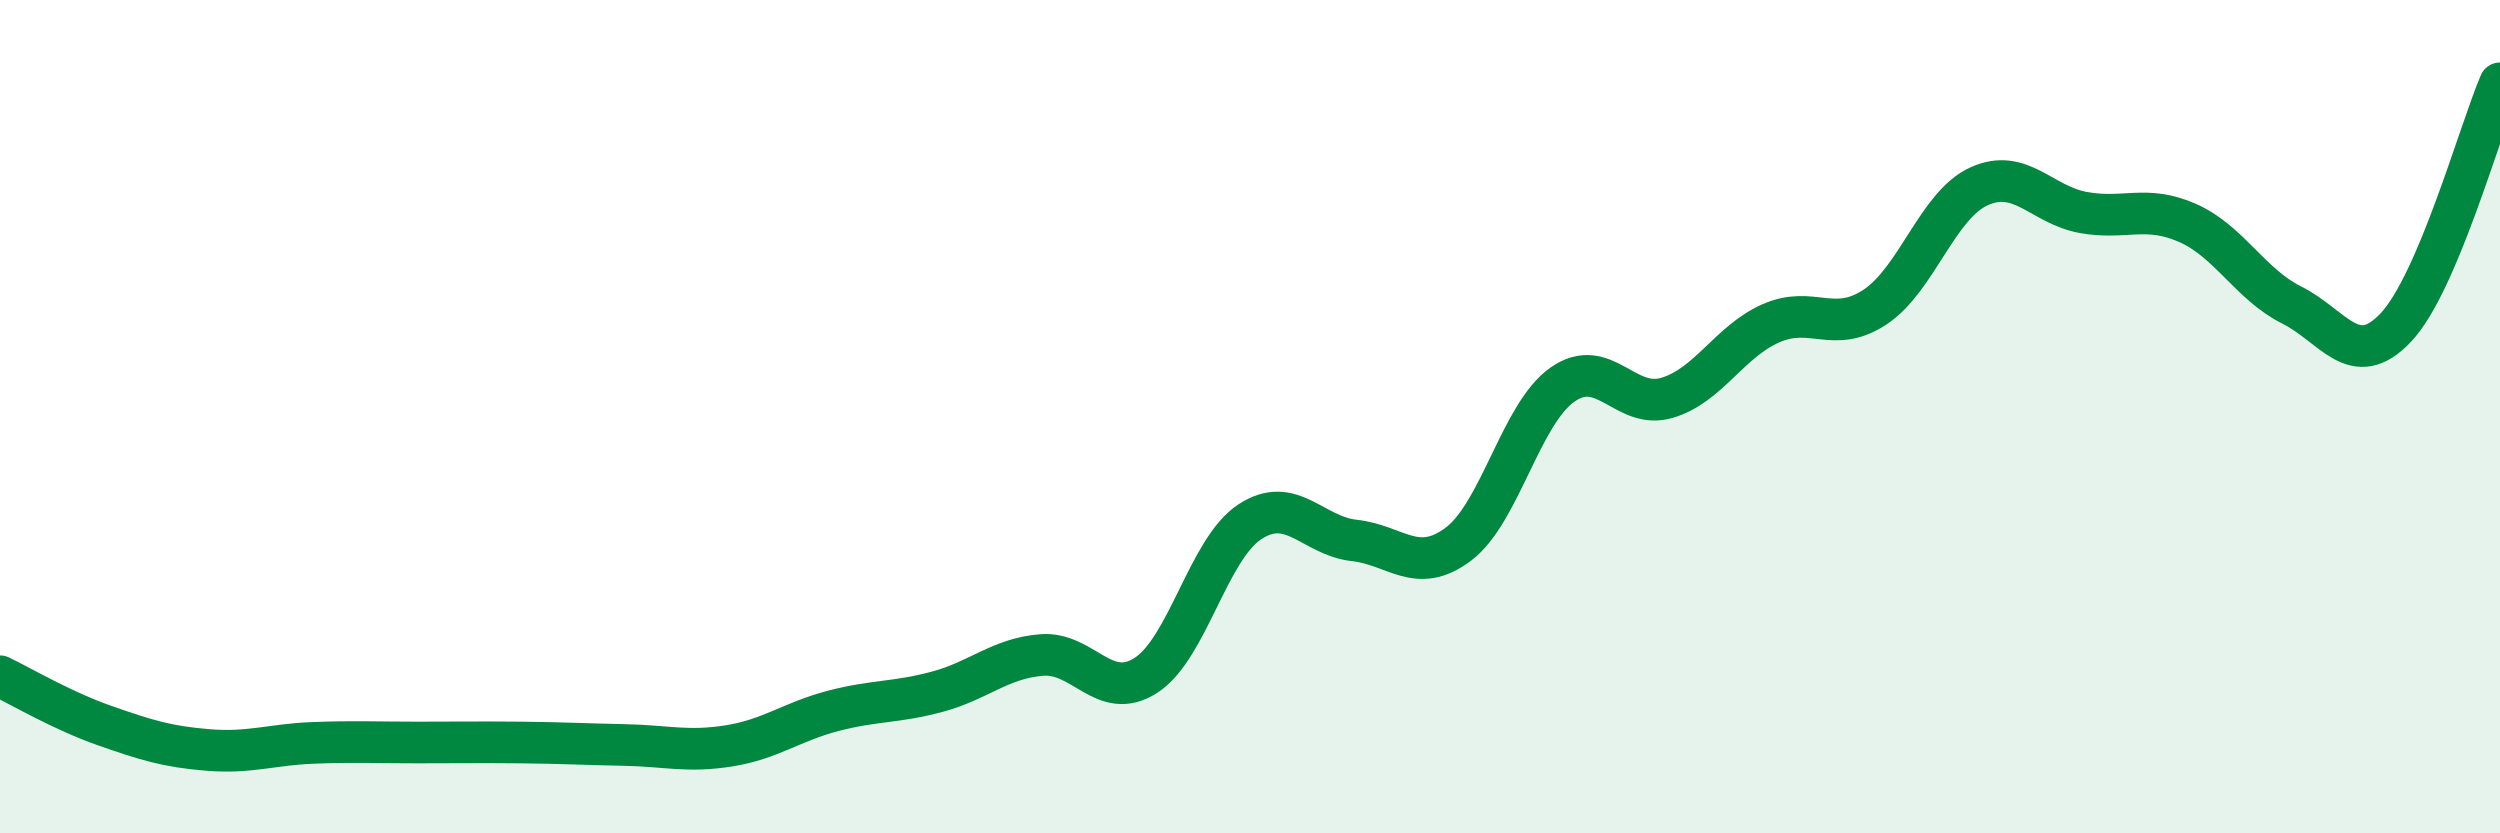 
    <svg width="60" height="20" viewBox="0 0 60 20" xmlns="http://www.w3.org/2000/svg">
      <path
        d="M 0,16.23 C 0.5,16.47 1.5,17.06 2.5,17.41 C 3.5,17.76 4,17.92 5,18 C 6,18.08 6.5,17.87 7.5,17.83 C 8.5,17.79 9,17.82 10,17.82 C 11,17.82 11.5,17.81 12.5,17.82 C 13.5,17.83 14,17.86 15,17.88 C 16,17.9 16.5,18.06 17.5,17.9 C 18.5,17.74 19,17.32 20,17.06 C 21,16.8 21.5,16.87 22.5,16.6 C 23.5,16.33 24,15.8 25,15.72 C 26,15.64 26.5,16.85 27.5,16.21 C 28.5,15.57 29,13.17 30,12.52 C 31,11.87 31.5,12.86 32.5,12.97 C 33.5,13.08 34,13.81 35,13.06 C 36,12.31 36.5,9.93 37.5,9.23 C 38.5,8.53 39,9.84 40,9.55 C 41,9.26 41.5,8.2 42.5,7.76 C 43.5,7.32 44,8.03 45,7.37 C 46,6.71 46.5,4.92 47.5,4.47 C 48.5,4.02 49,4.92 50,5.1 C 51,5.28 51.5,4.91 52.5,5.35 C 53.5,5.79 54,6.82 55,7.32 C 56,7.82 56.5,8.92 57.5,7.86 C 58.5,6.8 59.5,3.17 60,2L60 20L0 20Z"
        fill="#008740"
        opacity="0.1"
        stroke-linecap="round"
        stroke-linejoin="round"
      />
      <path
        d="M 0,16.23 C 0.5,16.47 1.5,17.06 2.5,17.41 C 3.5,17.76 4,17.92 5,18 C 6,18.08 6.5,17.87 7.5,17.83 C 8.5,17.79 9,17.82 10,17.82 C 11,17.82 11.5,17.81 12.5,17.82 C 13.5,17.83 14,17.86 15,17.88 C 16,17.9 16.5,18.06 17.5,17.9 C 18.5,17.74 19,17.32 20,17.06 C 21,16.8 21.5,16.87 22.5,16.6 C 23.5,16.33 24,15.8 25,15.72 C 26,15.64 26.5,16.85 27.5,16.21 C 28.5,15.57 29,13.17 30,12.52 C 31,11.87 31.5,12.86 32.5,12.97 C 33.5,13.08 34,13.81 35,13.06 C 36,12.31 36.5,9.93 37.5,9.23 C 38.5,8.53 39,9.84 40,9.55 C 41,9.26 41.5,8.2 42.5,7.76 C 43.5,7.32 44,8.03 45,7.37 C 46,6.71 46.5,4.92 47.5,4.47 C 48.5,4.02 49,4.92 50,5.1 C 51,5.28 51.5,4.91 52.5,5.35 C 53.5,5.79 54,6.82 55,7.32 C 56,7.82 56.5,8.92 57.5,7.86 C 58.5,6.8 59.5,3.17 60,2"
        stroke="#008740"
        stroke-width="1"
        fill="none"
        stroke-linecap="round"
        stroke-linejoin="round"
      />
    </svg>
  